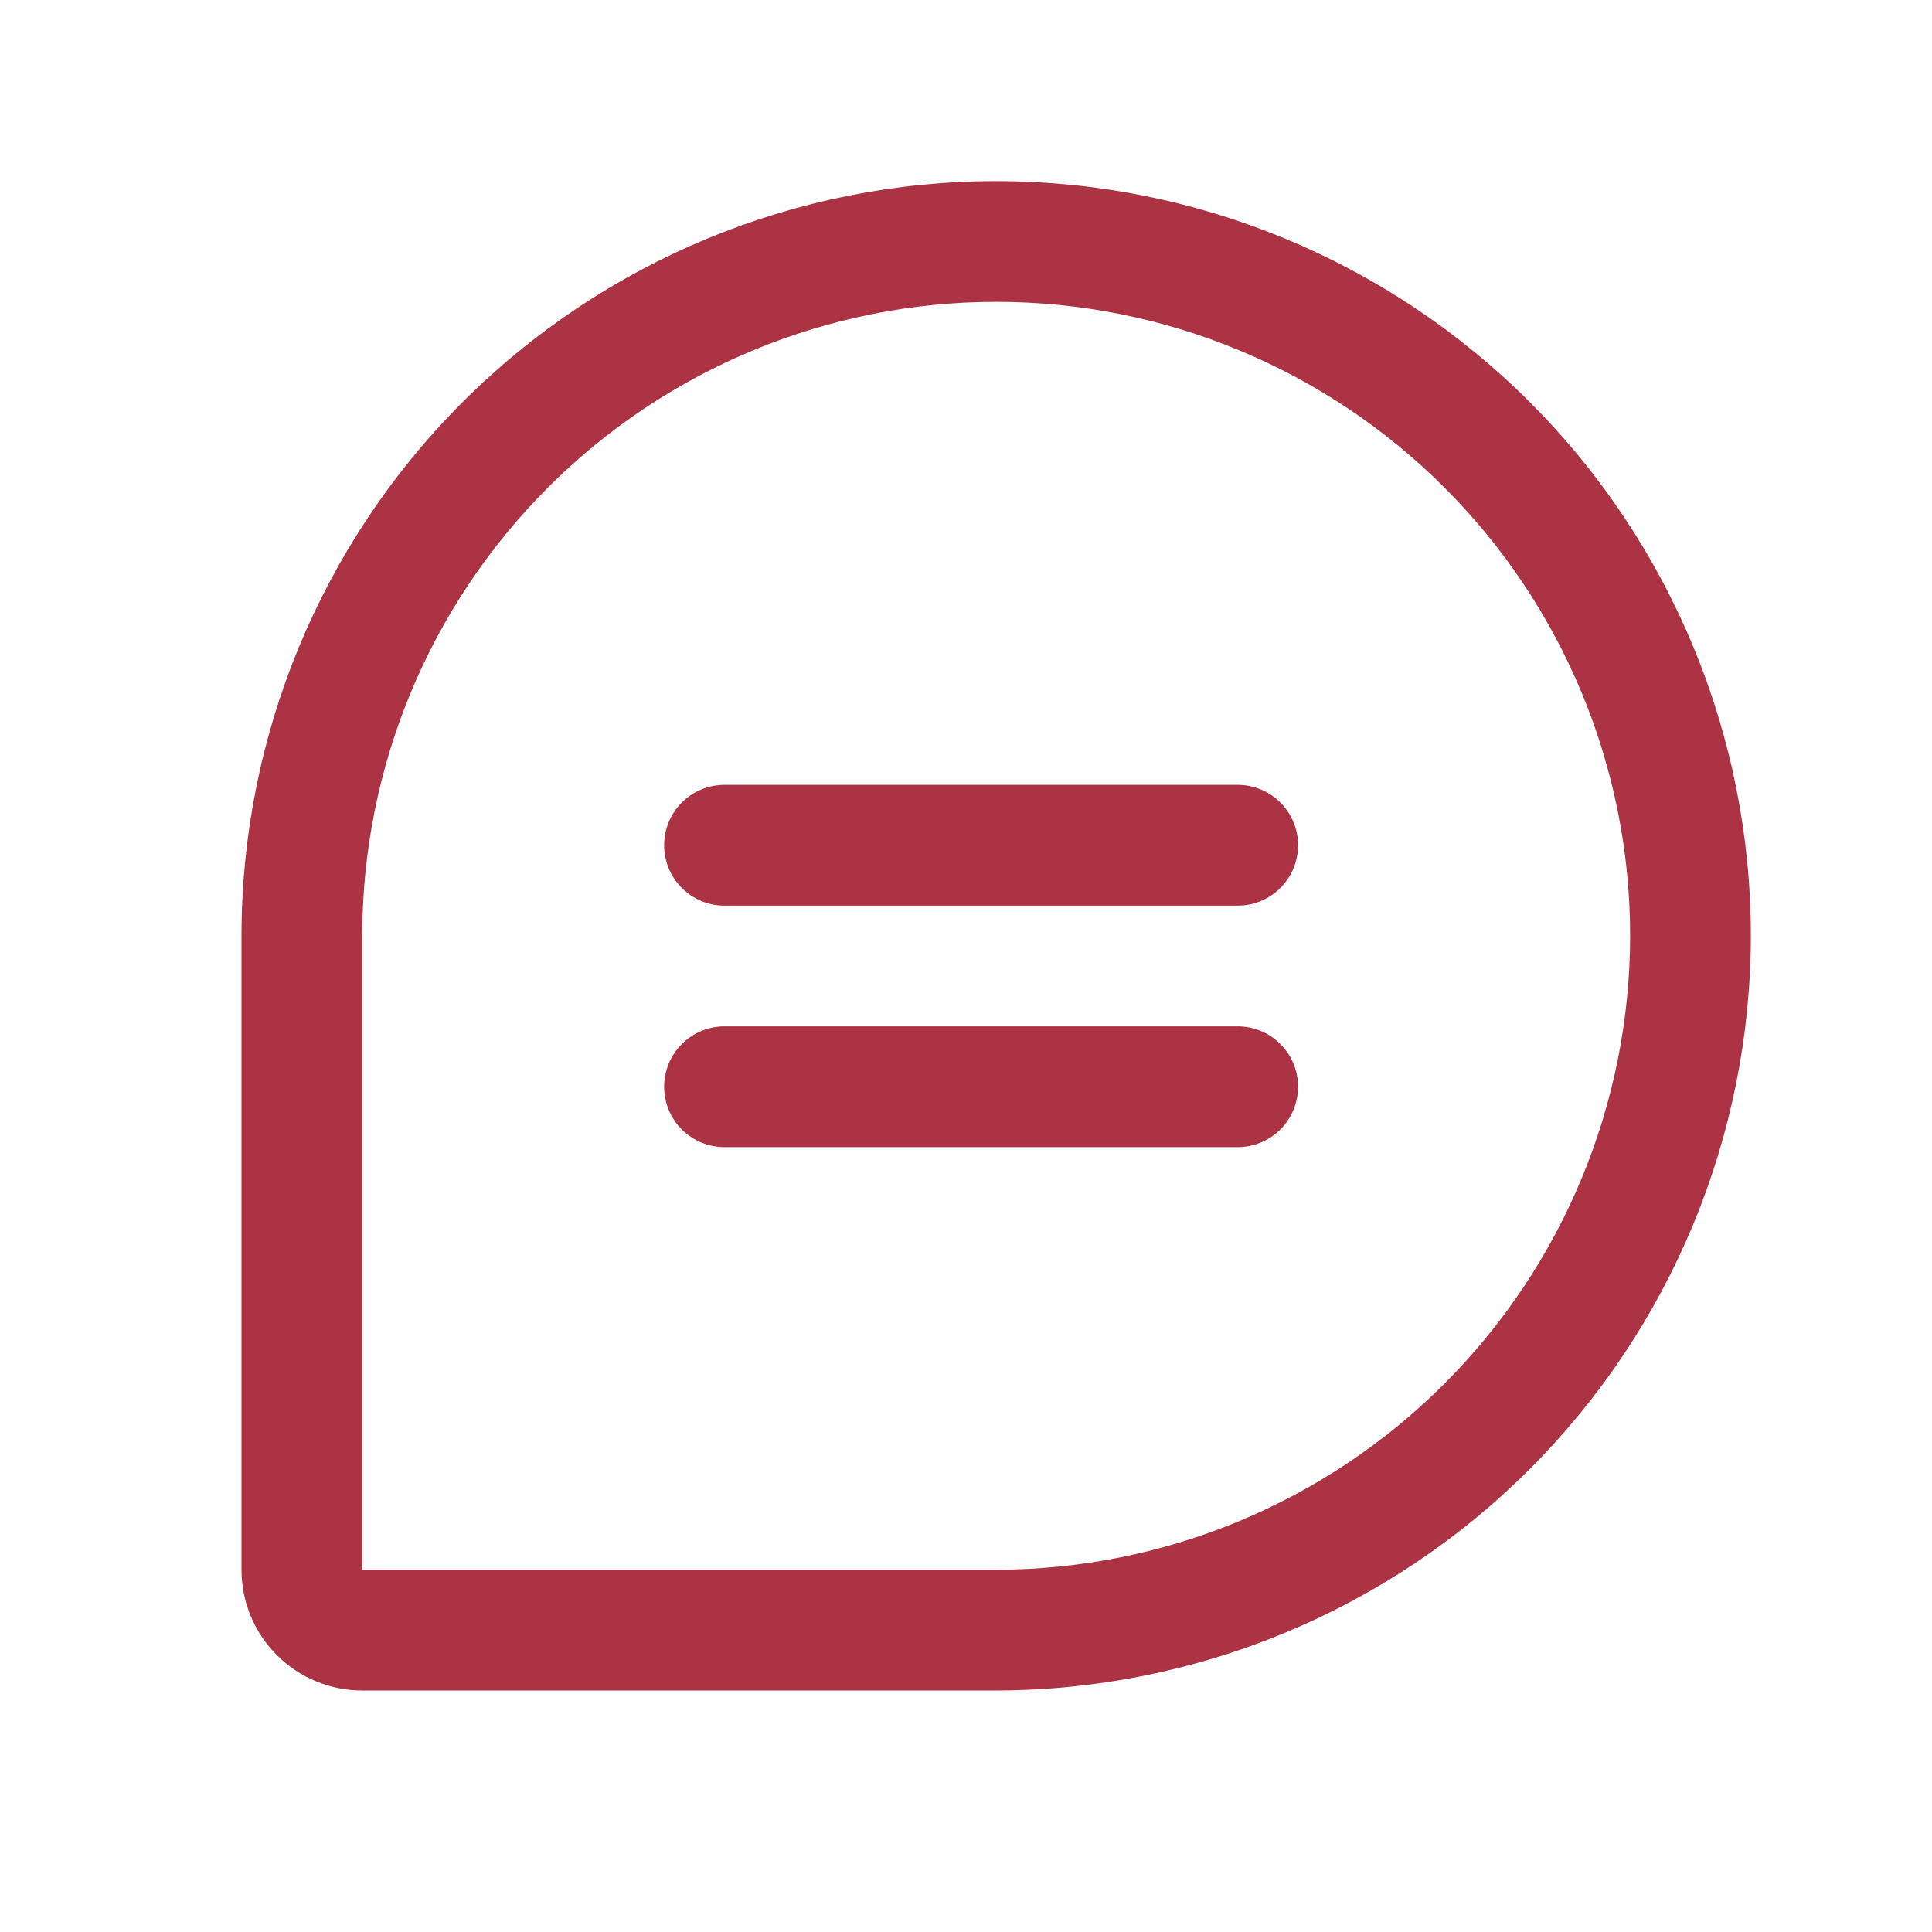 <svg xmlns="http://www.w3.org/2000/svg" width="58" height="58" viewBox="0 0 58 58" fill="none"><path d="M38.969 25.375C38.969 25.856 38.778 26.317 38.438 26.657C38.098 26.997 37.637 27.188 37.156 27.188H21.75C21.269 27.188 20.808 26.997 20.468 26.657C20.128 26.317 19.938 25.856 19.938 25.375C19.938 24.894 20.128 24.433 20.468 24.093C20.808 23.753 21.269 23.562 21.75 23.562H37.156C37.637 23.562 38.098 23.753 38.438 24.093C38.778 24.433 38.969 24.894 38.969 25.375ZM37.156 30.812H21.75C21.269 30.812 20.808 31.003 20.468 31.343C20.128 31.683 19.938 32.144 19.938 32.625C19.938 33.106 20.128 33.567 20.468 33.907C20.808 34.246 21.269 34.438 21.75 34.438H37.156C37.637 34.438 38.098 34.246 38.438 33.907C38.778 33.567 38.969 33.106 38.969 32.625C38.969 32.144 38.778 31.683 38.438 31.343C38.098 31.003 37.637 30.812 37.156 30.812ZM52.562 28.094C52.556 34.1 50.167 39.859 45.919 44.107C41.672 48.354 35.913 50.743 29.906 50.75H10.875C9.914 50.75 8.992 50.368 8.312 49.688C7.632 49.008 7.25 48.086 7.25 47.125V28.094C7.25 22.085 9.637 16.322 13.886 12.073C18.135 7.824 23.897 5.438 29.906 5.438C35.915 5.438 41.678 7.824 45.927 12.073C50.175 16.322 52.562 22.085 52.562 28.094ZM48.938 28.094C48.938 23.046 46.932 18.206 43.363 14.637C39.794 11.068 34.954 9.062 29.906 9.062C24.859 9.062 20.018 11.068 16.449 14.637C12.88 18.206 10.875 23.046 10.875 28.094V47.125H29.906C34.952 47.12 39.789 45.113 43.357 41.545C46.925 37.977 48.932 33.139 48.938 28.094Z" fill="#AC3343"></path></svg>